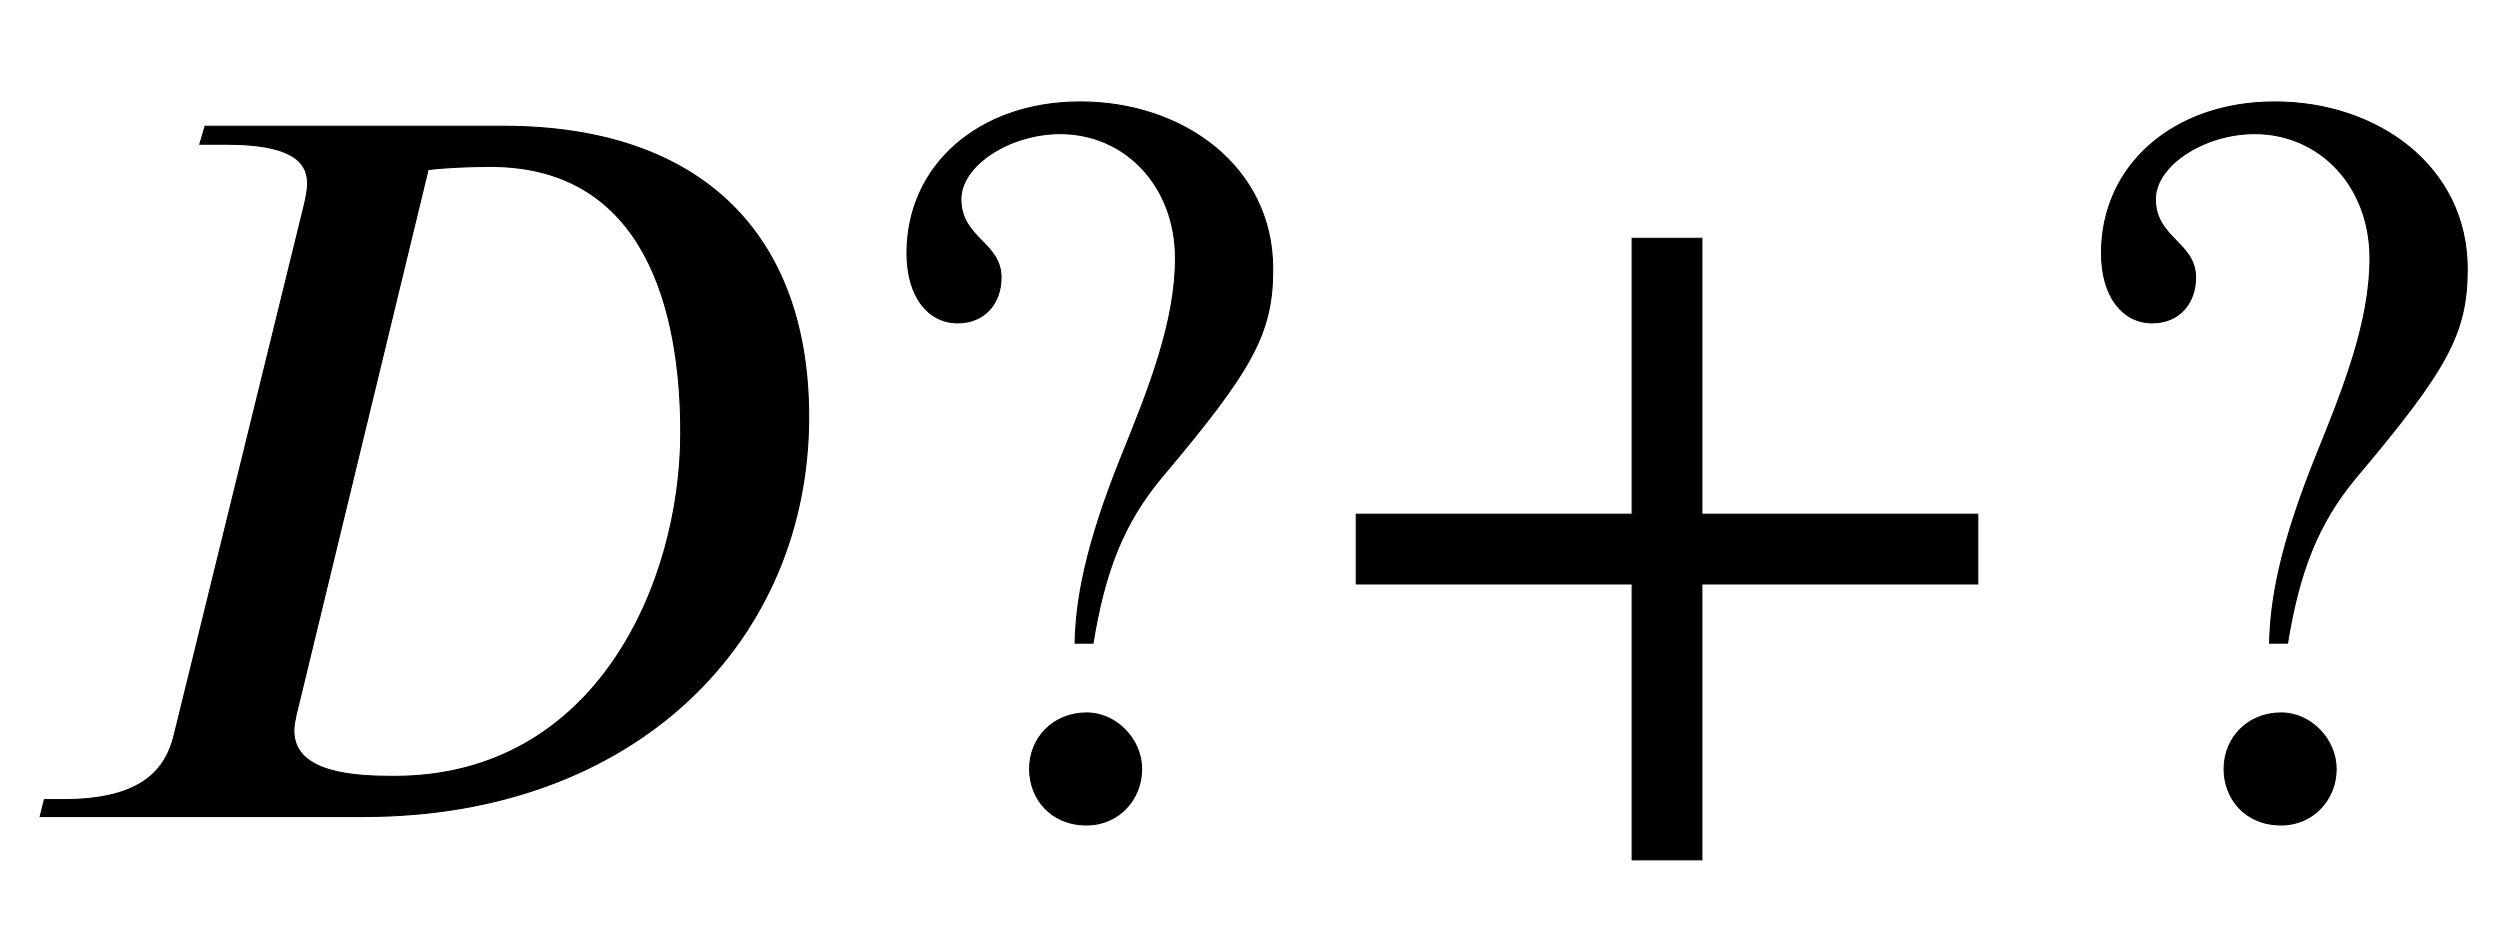 <svg xmlns="http://www.w3.org/2000/svg" xmlns:xlink="http://www.w3.org/1999/xlink" data-style="vertical-align:-.28ex" width="5.493ex" height="2.074ex" aria-labelledby="MathJax-SVG-1-Title" viewBox="0 -772.4 2365 892.9"><defs aria-hidden="true"><path id="a" stroke-width="1" d="M194 653h282c188 0 289-103 289-275C765 167 602 0 344 0H38l4 16h18c74 0 97 28 105 62l122 497c2 8 4 17 4 24 0 22-18 37-77 37h-25zm211-41L283 108c-5-19-5-24-5-27 0-41 60-43 95-43 192 0 271 184 271 325 0 115-33 252-180 252-20 0-43-1-59-3z"/><path id="b" stroke-width="1" d="M244 164h-17c1 40 9 90 44 177 26 64 51 127 51 187 0 69-48 118-109 118-48 0-94-30-94-62 0-37 38-41 38-74 0-25-16-43-41-43-28 0-48 25-48 66 0 83 68 143 164 143 97 0 182-61 182-158 0-61-19-95-105-197-36-43-54-89-65-157zm46-119c0-29-22-53-52-53-34 0-54 25-54 53 0 30 23 53 54 53 28 0 52-25 52-53z"/><path id="c" stroke-width="1" d="M636 220H375V-41h-66v261H48v66h261v261h66V286h261v-66z"/></defs><g fill="currentColor" stroke="currentColor" stroke-width="0" aria-hidden="true" transform="scale(1 -1)"><use xlink:href="#a"/><use x="790" xlink:href="#b"/><use x="1235" xlink:href="#c"/><use x="1920" xlink:href="#b"/></g></svg>